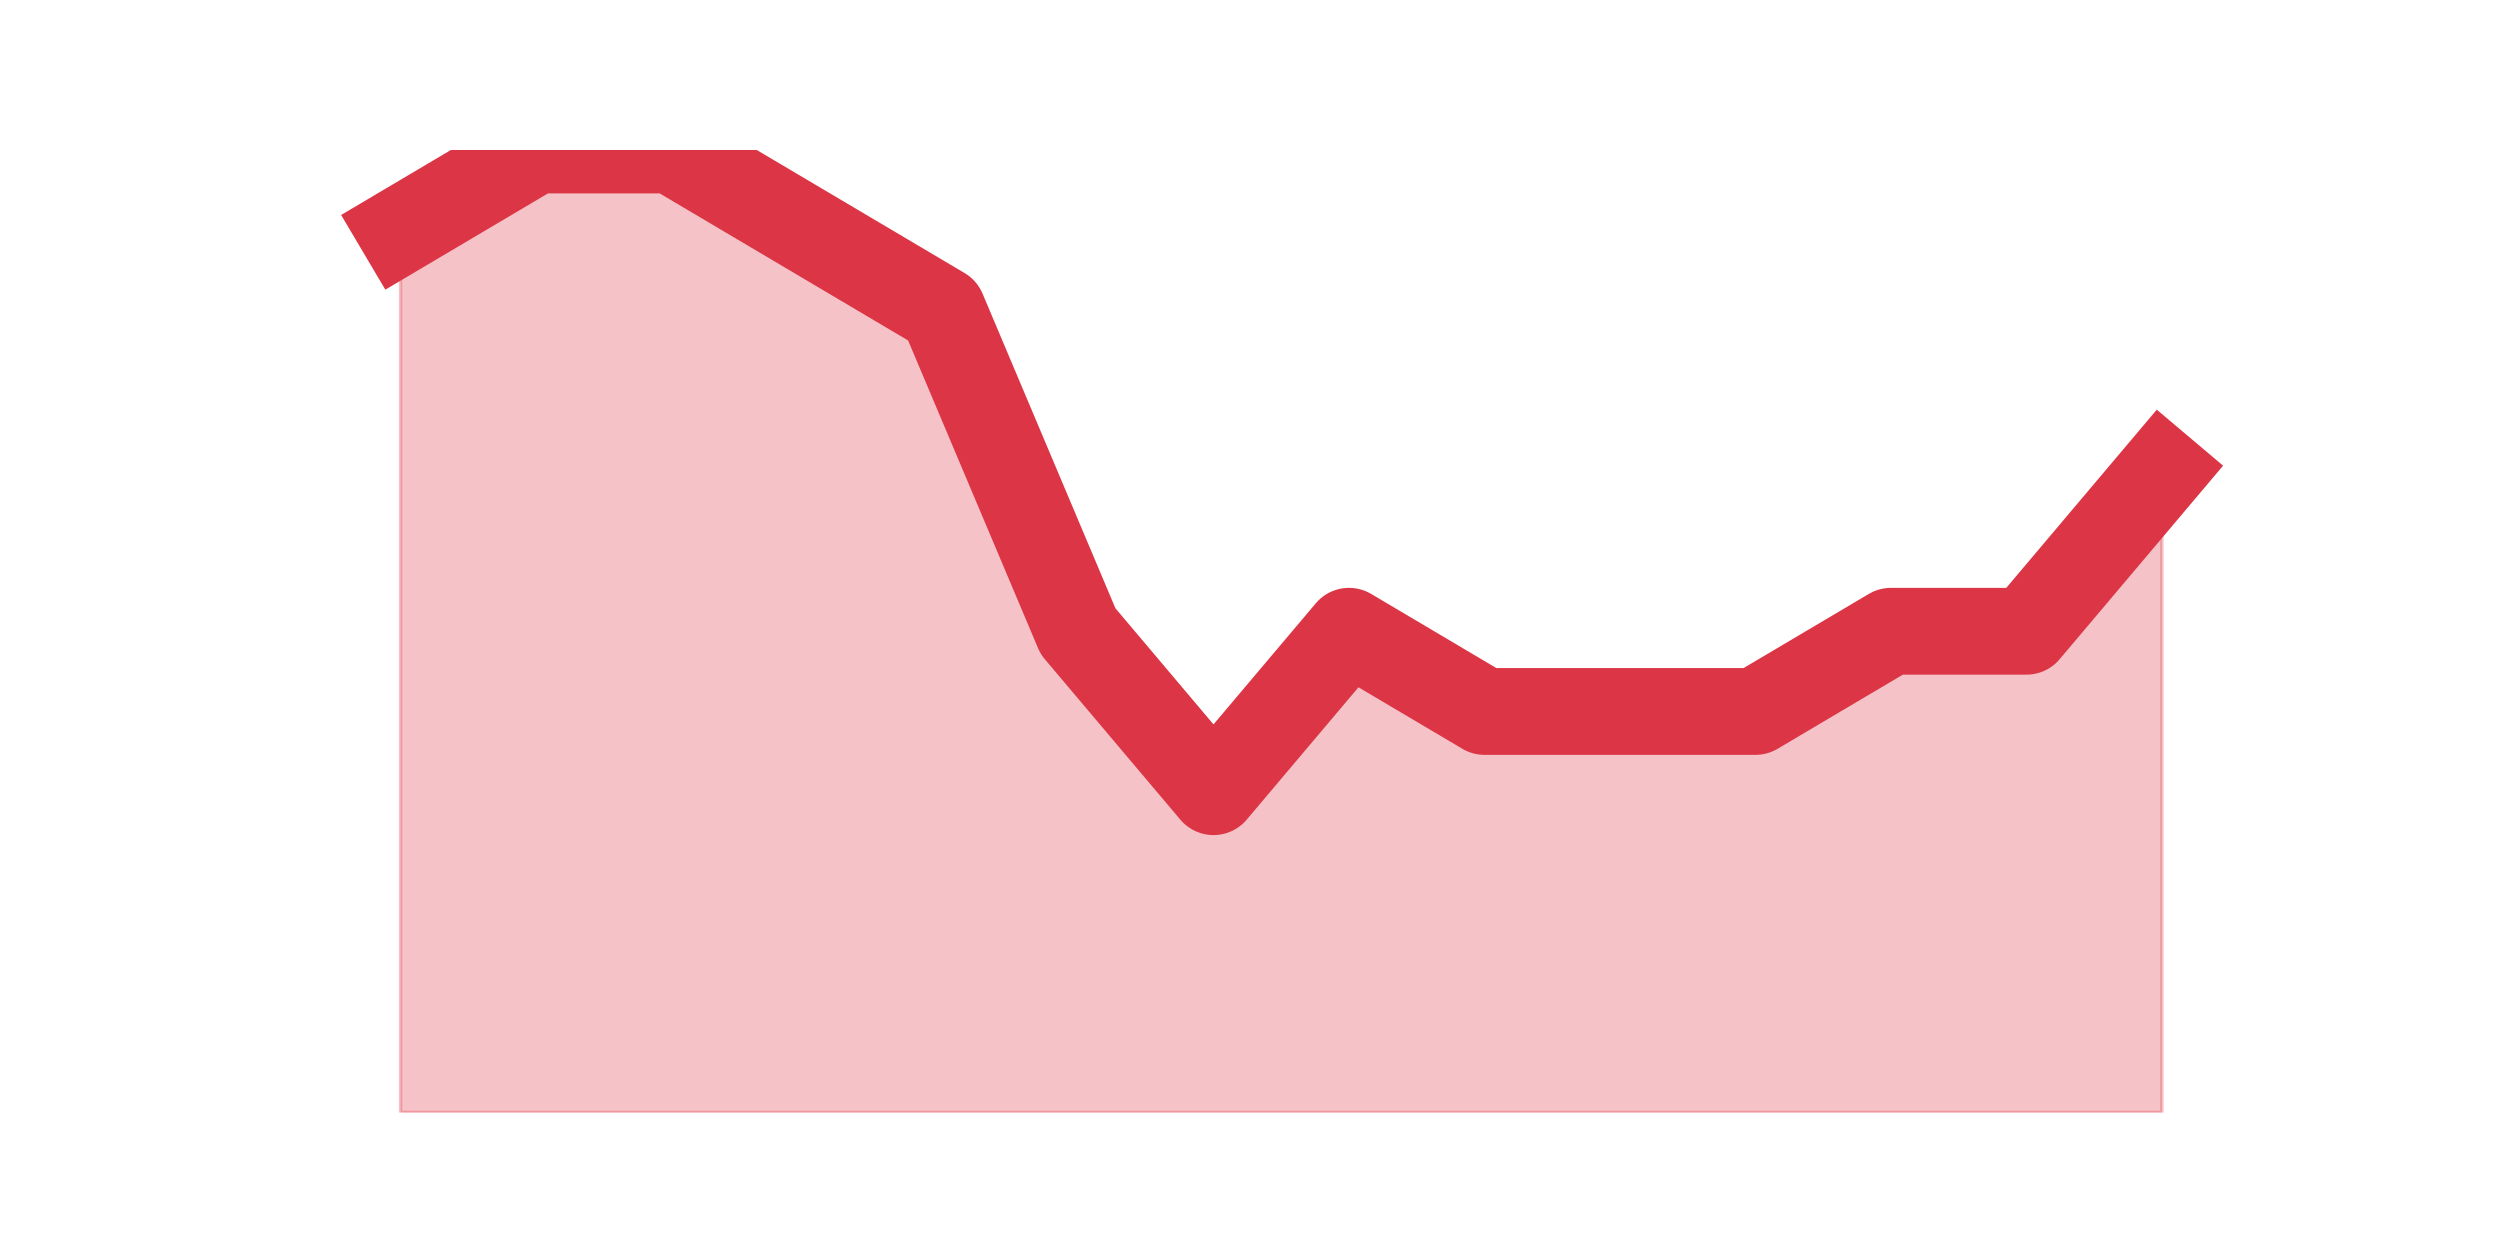 <?xml version="1.0" encoding="utf-8" standalone="no"?>
<!DOCTYPE svg PUBLIC "-//W3C//DTD SVG 1.1//EN"
  "http://www.w3.org/Graphics/SVG/1.1/DTD/svg11.dtd">
<!-- Created with matplotlib (https://matplotlib.org/) -->
<svg height="360pt" version="1.1" viewBox="0 0 720 360" width="720pt" xmlns="http://www.w3.org/2000/svg" xmlns:xlink="http://www.w3.org/1999/xlink">
 <defs>
  <style type="text/css">*{stroke-linecap:butt;stroke-linejoin:round;}</style>
 </defs>
 <g id="figure_1">
  <g id="patch_1">
   <path d="M 0 360 
L 720 360 
L 720 0 
L 0 0 
z
" style="fill:none;"/>
  </g>
  <g id="axes_1">
   <g id="matplotlib.axis_1"/>
   <g id="matplotlib.axis_2"/>
   <g id="PolyCollection_1">
    <defs>
     <path d="M 115.364 -293.7 
L 115.364 -39.6 
L 154.385 -39.6 
L 193.406 -39.6 
L 232.427 -39.6 
L 271.448 -39.6 
L 310.469 -39.6 
L 349.49 -39.6 
L 388.51 -39.6 
L 427.531 -39.6 
L 466.552 -39.6 
L 505.573 -39.6 
L 544.594 -39.6 
L 583.615 -39.6 
L 622.636 -39.6 
L 622.636 -224.4 
L 622.636 -224.4 
L 583.615 -178.2 
L 544.594 -178.2 
L 505.573 -155.1 
L 466.552 -155.1 
L 427.531 -155.1 
L 388.51 -178.2 
L 349.49 -132 
L 310.469 -178.2 
L 271.448 -270.6 
L 232.427 -293.7 
L 193.406 -316.8 
L 154.385 -316.8 
L 115.364 -293.7 
z
" id="m63ef01bd8e" style="stroke:#dc3545;stroke-opacity:0.3;"/>
    </defs>
    <g clip-path="url(#p8a1b87035b)">
     <use style="fill:#dc3545;fill-opacity:0.3;stroke:#dc3545;stroke-opacity:0.3;" x="0" xlink:href="#m63ef01bd8e" y="360"/>
    </g>
   </g>
   <g id="line2d_1">
    <path clip-path="url(#p8a1b87035b)" d="M 115.364 66.3 
L 154.385 43.2 
L 193.406 43.2 
L 232.427 66.3 
L 271.448 89.4 
L 310.469 181.8 
L 349.49 228 
L 388.51 181.8 
L 427.531 204.9 
L 466.552 204.9 
L 505.573 204.9 
L 544.594 181.8 
L 583.615 181.8 
L 622.636 135.6 
" style="fill:none;stroke:#dc3545;stroke-linecap:square;stroke-width:25;"/>
   </g>
  </g>
 </g>
 <defs>
  <clipPath id="p8a1b87035b">
   <rect height="277.2" width="558" x="90" y="43.2"/>
  </clipPath>
 </defs>
</svg>
